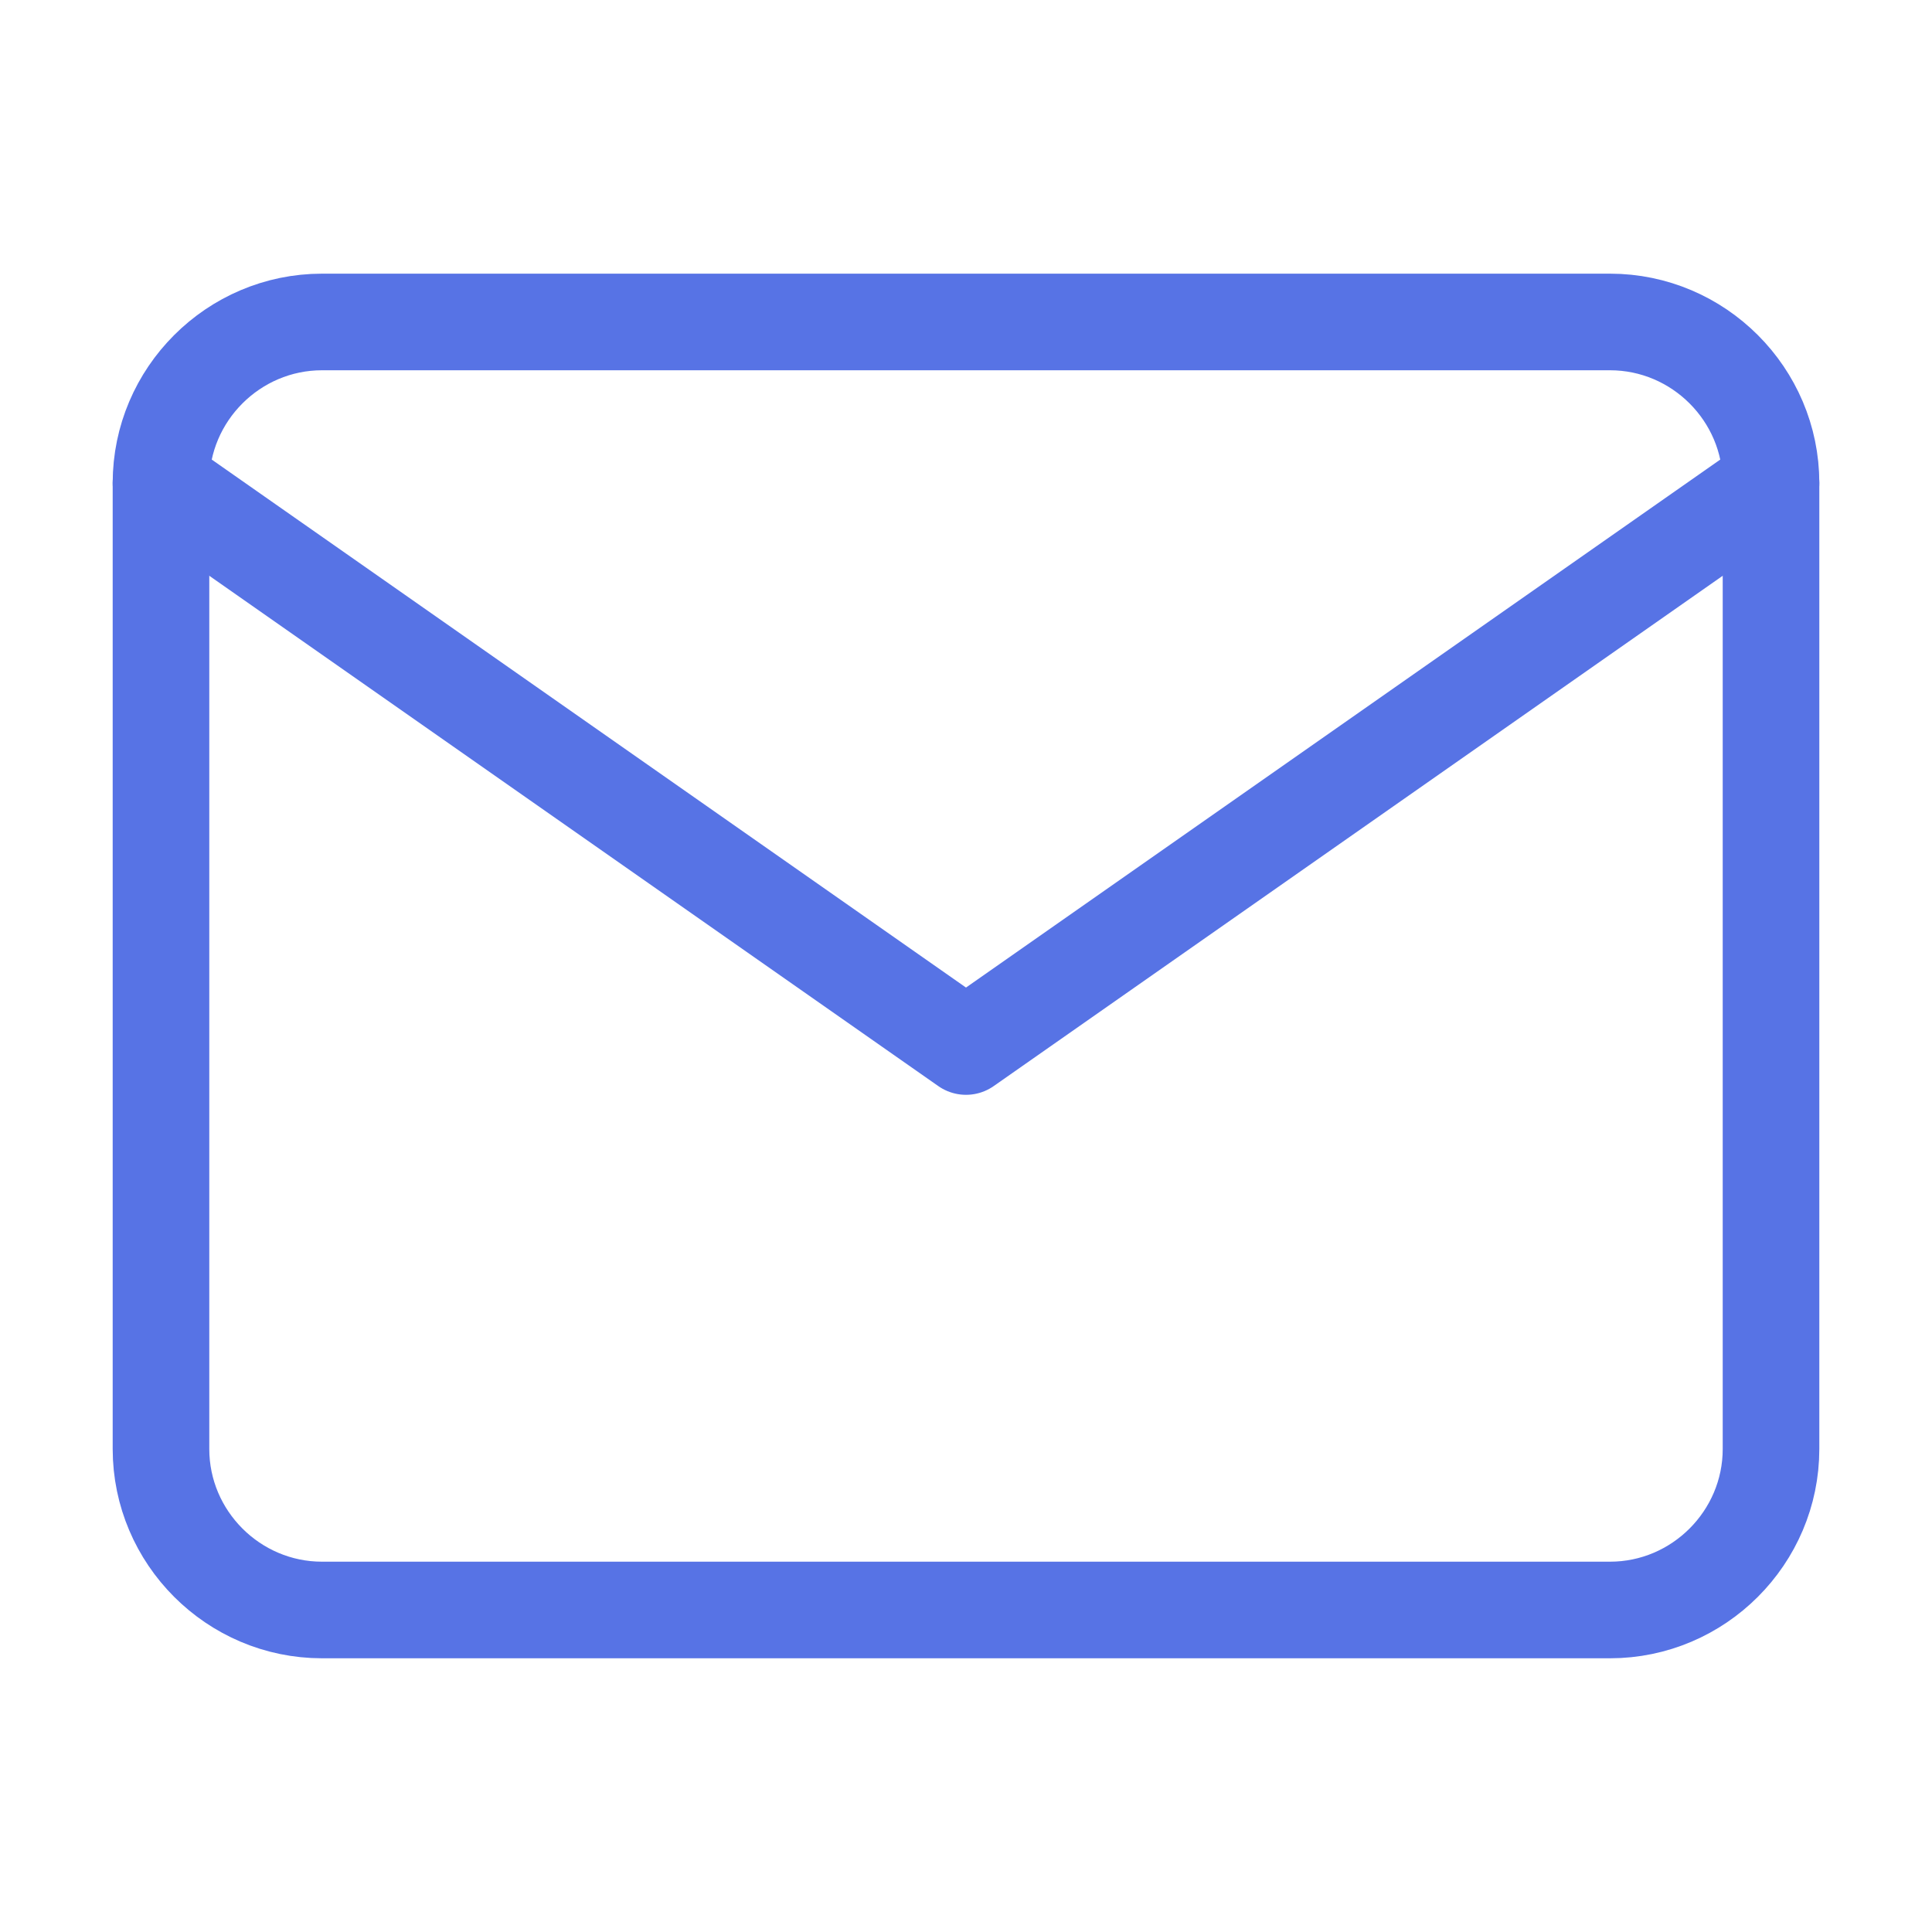 <svg width="40" height="40" viewBox="0 0 40 40" fill="none" xmlns="http://www.w3.org/2000/svg">
<path d="M6.667 6.666H33.333C35.167 6.666 36.667 8.166 36.667 9.999V29.999C36.667 31.833 35.167 33.333 33.333 33.333H6.667C4.833 33.333 3.333 31.833 3.333 29.999V9.999C3.333 8.166 4.833 6.666 6.667 6.666Z" stroke="#5773E5" stroke-width="2" stroke-linecap="round" stroke-linejoin="round"/>
<path d="M36.667 10L20 21.667L3.333 10" stroke="#5773E5" stroke-width="2" stroke-linecap="round" stroke-linejoin="round"/>
</svg>
